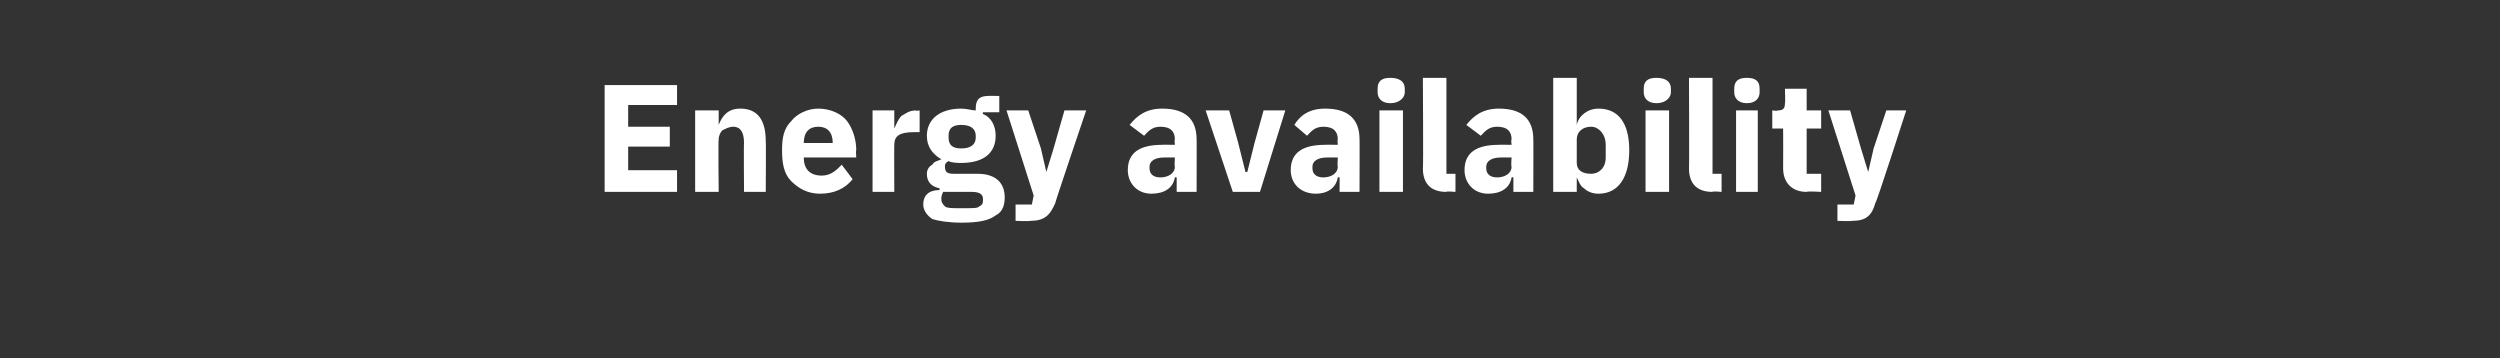 <?xml version="1.0" standalone="no"?><!DOCTYPE svg PUBLIC "-//W3C//DTD SVG 1.1//EN" "http://www.w3.org/Graphics/SVG/1.1/DTD/svg11.dtd"><svg xmlns="http://www.w3.org/2000/svg" version="1.1" width="138.1px" height="19.8px" viewBox="0 -4 138.1 19.8" style="top:-4px"><rect x="0" y="-4" width="138.1" height="19.8" fill="#333333" stroke="none"/>  <desc>Energy availability</desc>  <defs/>  <g id="Polygon74843">    <path d="M 37.4 6.6 L 37.4 5.4 L 34.7 5.4 L 34.7 4.1 L 37 4.1 L 37 3 L 34.7 3 L 34.7 1.8 L 37.4 1.8 L 37.4 0.7 L 33.4 0.7 L 33.4 6.6 L 37.4 6.6 Z M 39.7 6.6 C 39.7 6.6 39.67 3.7 39.7 3.7 C 39.7 3.5 39.8 3.3 39.9 3.2 C 40.1 3.1 40.3 3 40.5 3 C 40.9 3 41.1 3.3 41.1 3.9 C 41.08 3.89 41.1 6.6 41.1 6.6 L 42.3 6.6 C 42.3 6.6 42.32 3.79 42.3 3.8 C 42.3 2.7 41.9 2 40.9 2 C 40.2 2 39.9 2.4 39.7 2.9 C 39.72 2.89 39.7 2.9 39.7 2.9 L 39.7 2.1 L 38.4 2.1 L 38.4 6.6 L 39.7 6.6 Z M 47.1 5.9 C 47.1 5.9 46.5 5.1 46.5 5.1 C 46.2 5.4 45.9 5.7 45.4 5.7 C 44.7 5.7 44.4 5.3 44.4 4.7 C 44.44 4.73 44.4 4.7 44.4 4.7 L 47.3 4.7 C 47.3 4.7 47.27 4.29 47.3 4.3 C 47.3 3.7 47.1 3.1 46.8 2.7 C 46.5 2.3 45.9 2 45.2 2 C 44.6 2 44 2.3 43.7 2.7 C 43.3 3.1 43.2 3.6 43.2 4.3 C 43.2 5 43.3 5.6 43.7 6 C 44.1 6.4 44.6 6.7 45.3 6.7 C 46.1 6.7 46.7 6.4 47.1 5.9 Z M 46 3.9 C 45.98 3.86 46 3.9 46 3.9 L 44.4 3.9 C 44.4 3.9 44.44 3.86 44.4 3.9 C 44.4 3.3 44.7 3 45.2 3 C 45.7 3 46 3.3 46 3.9 Z M 49.4 6.6 C 49.4 6.6 49.39 3.97 49.4 4 C 49.4 3.5 49.7 3.3 50.5 3.3 C 50.47 3.3 50.8 3.3 50.8 3.3 L 50.8 2.1 C 50.8 2.1 50.56 2.14 50.6 2.1 C 50.2 2.1 50 2.3 49.8 2.4 C 49.6 2.6 49.5 2.9 49.4 3.1 C 49.44 3.1 49.4 3.1 49.4 3.1 L 49.4 2.1 L 48.2 2.1 L 48.2 6.6 L 49.4 6.6 Z M 54 5.6 C 54 5.6 52.7 5.6 52.7 5.6 C 52.3 5.6 52.2 5.5 52.2 5.2 C 52.2 5.1 52.2 5 52.4 4.9 C 52.6 5 52.9 5 53.1 5 C 54.4 5 55 4.4 55 3.5 C 55 3 54.8 2.5 54.3 2.3 C 54.27 2.27 54.3 2.2 54.3 2.2 L 55.2 2.2 L 55.2 1.3 C 55.2 1.3 54.55 1.29 54.6 1.3 C 54.1 1.3 53.9 1.5 53.9 2 C 53.9 2 53.9 2.1 53.9 2.1 C 53.7 2.1 53.4 2 53.1 2 C 51.9 2 51.2 2.6 51.2 3.5 C 51.2 4.1 51.5 4.5 52 4.8 C 52 4.8 52 4.8 52 4.8 C 51.8 4.9 51.6 4.9 51.5 5.1 C 51.3 5.2 51.2 5.4 51.2 5.6 C 51.2 6 51.4 6.3 51.9 6.4 C 51.9 6.4 51.9 6.5 51.9 6.5 C 51.3 6.5 51 6.8 51 7.3 C 51 7.6 51.2 7.9 51.5 8.1 C 51.8 8.2 52.4 8.3 53.1 8.3 C 54 8.3 54.6 8.2 55 7.9 C 55.4 7.7 55.5 7.3 55.5 6.9 C 55.5 6.1 55 5.6 54 5.6 Z M 54.1 7.4 C 54 7.5 53.8 7.5 53.4 7.5 C 53.4 7.5 52.9 7.5 52.9 7.5 C 52.6 7.5 52.3 7.5 52.2 7.4 C 52.1 7.3 52 7.2 52 7 C 52 6.9 52 6.8 52.1 6.6 C 52.1 6.6 53.7 6.6 53.7 6.6 C 54.2 6.6 54.3 6.8 54.3 7 C 54.3 7.2 54.3 7.3 54.1 7.4 Z M 52.4 3.6 C 52.4 3.6 52.4 3.5 52.4 3.5 C 52.4 3.1 52.6 2.9 53.1 2.9 C 53.6 2.9 53.9 3.1 53.9 3.5 C 53.9 3.5 53.9 3.6 53.9 3.6 C 53.9 4 53.6 4.2 53.1 4.2 C 52.6 4.2 52.4 4 52.4 3.6 Z M 58.2 4.2 L 57.8 5.5 L 57.8 5.5 L 57.5 4.2 L 56.8 2.1 L 55.6 2.1 L 57.1 6.8 L 57 7.3 L 56.1 7.3 L 56.1 8.2 C 56.1 8.2 56.91 8.23 56.9 8.2 C 57.7 8.2 58 7.9 58.3 7.2 C 58.26 7.23 60 2.1 60 2.1 L 58.8 2.1 L 58.2 4.2 Z M 66.1 3.7 C 66.11 3.65 66.1 6.6 66.1 6.6 L 65 6.6 L 65 5.8 C 65 5.8 64.94 5.78 64.9 5.8 C 64.8 6.4 64.3 6.7 63.6 6.7 C 62.8 6.7 62.3 6.1 62.3 5.4 C 62.3 4.4 63 4 64.2 4 C 64.17 3.99 64.9 4 64.9 4 C 64.9 4 64.87 3.71 64.9 3.7 C 64.9 3.3 64.7 3 64.1 3 C 63.6 3 63.4 3.3 63.2 3.5 C 63.2 3.5 62.4 2.9 62.4 2.9 C 62.8 2.4 63.3 2 64.2 2 C 65.5 2 66.1 2.6 66.1 3.7 Z M 64.9 4.7 C 64.9 4.7 64.26 4.7 64.3 4.7 C 63.8 4.7 63.5 4.9 63.5 5.2 C 63.5 5.2 63.5 5.3 63.5 5.3 C 63.5 5.6 63.7 5.8 64.1 5.8 C 64.5 5.8 64.9 5.6 64.9 5.2 C 64.87 5.22 64.9 4.7 64.9 4.7 Z M 69.6 6.6 L 71 2.1 L 69.8 2.1 L 69.3 3.9 L 68.9 5.5 L 68.8 5.5 L 68.4 3.9 L 67.9 2.1 L 66.6 2.1 L 68.1 6.6 L 69.6 6.6 Z M 75.1 3.7 C 75.11 3.65 75.1 6.6 75.1 6.6 L 74 6.6 L 74 5.8 C 74 5.8 73.95 5.78 73.9 5.8 C 73.8 6.4 73.3 6.7 72.7 6.7 C 71.8 6.7 71.3 6.1 71.3 5.4 C 71.3 4.4 72 4 73.2 4 C 73.17 3.99 73.9 4 73.9 4 C 73.9 4 73.87 3.71 73.9 3.7 C 73.9 3.3 73.7 3 73.1 3 C 72.6 3 72.4 3.3 72.2 3.5 C 72.2 3.5 71.5 2.9 71.5 2.9 C 71.8 2.4 72.3 2 73.2 2 C 74.5 2 75.1 2.6 75.1 3.7 Z M 73.9 4.7 C 73.9 4.7 73.27 4.7 73.3 4.7 C 72.8 4.7 72.5 4.9 72.5 5.2 C 72.5 5.2 72.5 5.3 72.5 5.3 C 72.5 5.6 72.7 5.8 73.1 5.8 C 73.5 5.8 73.9 5.6 73.9 5.2 C 73.87 5.22 73.9 4.7 73.9 4.7 Z M 77.6 1.1 C 77.6 1.1 77.6 0.9 77.6 0.9 C 77.6 0.5 77.3 0.3 76.8 0.3 C 76.3 0.3 76.1 0.5 76.1 0.9 C 76.1 0.9 76.1 1.1 76.1 1.1 C 76.1 1.4 76.3 1.7 76.8 1.7 C 77.3 1.7 77.6 1.4 77.6 1.1 Z M 76.2 6.6 L 77.5 6.6 L 77.5 2.1 L 76.2 2.1 L 76.2 6.6 Z M 80.4 6.6 L 80.4 5.6 L 79.9 5.6 L 79.9 0.3 L 78.6 0.3 C 78.6 0.3 78.63 5.34 78.6 5.3 C 78.6 6.1 79 6.6 79.9 6.6 C 79.86 6.55 80.4 6.6 80.4 6.6 Z M 84.7 3.7 C 84.71 3.65 84.7 6.6 84.7 6.6 L 83.6 6.6 L 83.6 5.8 C 83.6 5.8 83.54 5.78 83.5 5.8 C 83.4 6.4 82.9 6.7 82.2 6.7 C 81.4 6.7 80.9 6.1 80.9 5.4 C 80.9 4.4 81.6 4 82.8 4 C 82.77 3.99 83.5 4 83.5 4 C 83.5 4 83.46 3.71 83.5 3.7 C 83.5 3.3 83.3 3 82.7 3 C 82.2 3 82 3.3 81.8 3.5 C 81.8 3.5 81 2.9 81 2.9 C 81.4 2.4 81.9 2 82.8 2 C 84.1 2 84.7 2.6 84.7 3.7 Z M 83.5 4.7 C 83.5 4.7 82.86 4.7 82.9 4.7 C 82.4 4.7 82.1 4.9 82.1 5.2 C 82.1 5.2 82.1 5.3 82.1 5.3 C 82.1 5.6 82.3 5.8 82.7 5.8 C 83.1 5.8 83.5 5.6 83.5 5.2 C 83.46 5.22 83.5 4.7 83.5 4.7 Z M 85.8 6.6 L 87.1 6.6 L 87.1 5.8 C 87.1 5.8 87.1 5.81 87.1 5.8 C 87.2 6 87.3 6.3 87.5 6.4 C 87.7 6.6 88 6.7 88.3 6.7 C 89.4 6.7 90 5.8 90 4.3 C 90 2.8 89.4 2 88.3 2 C 87.7 2 87.2 2.4 87.1 2.9 C 87.1 2.88 87.1 2.9 87.1 2.9 L 87.1 0.3 L 85.8 0.3 L 85.8 6.6 Z M 87.1 5 C 87.1 5 87.1 3.7 87.1 3.7 C 87.1 3.3 87.4 3 87.9 3 C 88.3 3 88.7 3.4 88.7 4 C 88.7 4 88.7 4.7 88.7 4.7 C 88.7 5.3 88.3 5.6 87.9 5.6 C 87.4 5.6 87.1 5.4 87.1 5 Z M 92.3 1.1 C 92.3 1.1 92.3 0.9 92.3 0.9 C 92.3 0.5 92 0.3 91.5 0.3 C 91 0.3 90.8 0.5 90.8 0.9 C 90.8 0.9 90.8 1.1 90.8 1.1 C 90.8 1.4 91 1.7 91.5 1.7 C 92 1.7 92.3 1.4 92.3 1.1 Z M 90.9 6.6 L 92.2 6.6 L 92.2 2.1 L 90.9 2.1 L 90.9 6.6 Z M 95.1 6.6 L 95.1 5.6 L 94.6 5.6 L 94.6 0.3 L 93.3 0.3 C 93.3 0.3 93.32 5.34 93.3 5.3 C 93.3 6.1 93.7 6.6 94.6 6.6 C 94.56 6.55 95.1 6.6 95.1 6.6 Z M 97.2 1.1 C 97.2 1.1 97.2 0.9 97.2 0.9 C 97.2 0.5 97 0.3 96.5 0.3 C 96 0.3 95.8 0.5 95.8 0.9 C 95.8 0.9 95.8 1.1 95.8 1.1 C 95.8 1.4 96 1.7 96.5 1.7 C 97 1.7 97.2 1.4 97.2 1.1 Z M 95.9 6.6 L 97.1 6.6 L 97.1 2.1 L 95.9 2.1 L 95.9 6.6 Z M 100.6 6.6 L 100.6 5.6 L 99.8 5.6 L 99.8 3.1 L 100.6 3.1 L 100.6 2.1 L 99.8 2.1 L 99.8 0.9 L 98.6 0.9 C 98.6 0.9 98.63 1.67 98.6 1.7 C 98.6 2 98.5 2.1 98.2 2.1 C 98.2 2.14 97.9 2.1 97.9 2.1 L 97.9 3.1 L 98.5 3.1 C 98.5 3.1 98.51 5.27 98.5 5.3 C 98.5 6.1 99 6.6 99.8 6.6 C 99.82 6.55 100.6 6.6 100.6 6.6 Z M 103.5 4.2 L 103.2 5.5 L 103.2 5.5 L 102.8 4.2 L 102.2 2.1 L 101 2.1 L 102.5 6.8 L 102.4 7.3 L 101.5 7.3 L 101.5 8.2 C 101.5 8.2 102.3 8.23 102.3 8.2 C 103.1 8.2 103.4 7.9 103.6 7.2 C 103.65 7.23 105.3 2.1 105.3 2.1 L 104.2 2.1 L 103.5 4.2 Z " stroke="none" fill="#fff"/>  </g></svg>